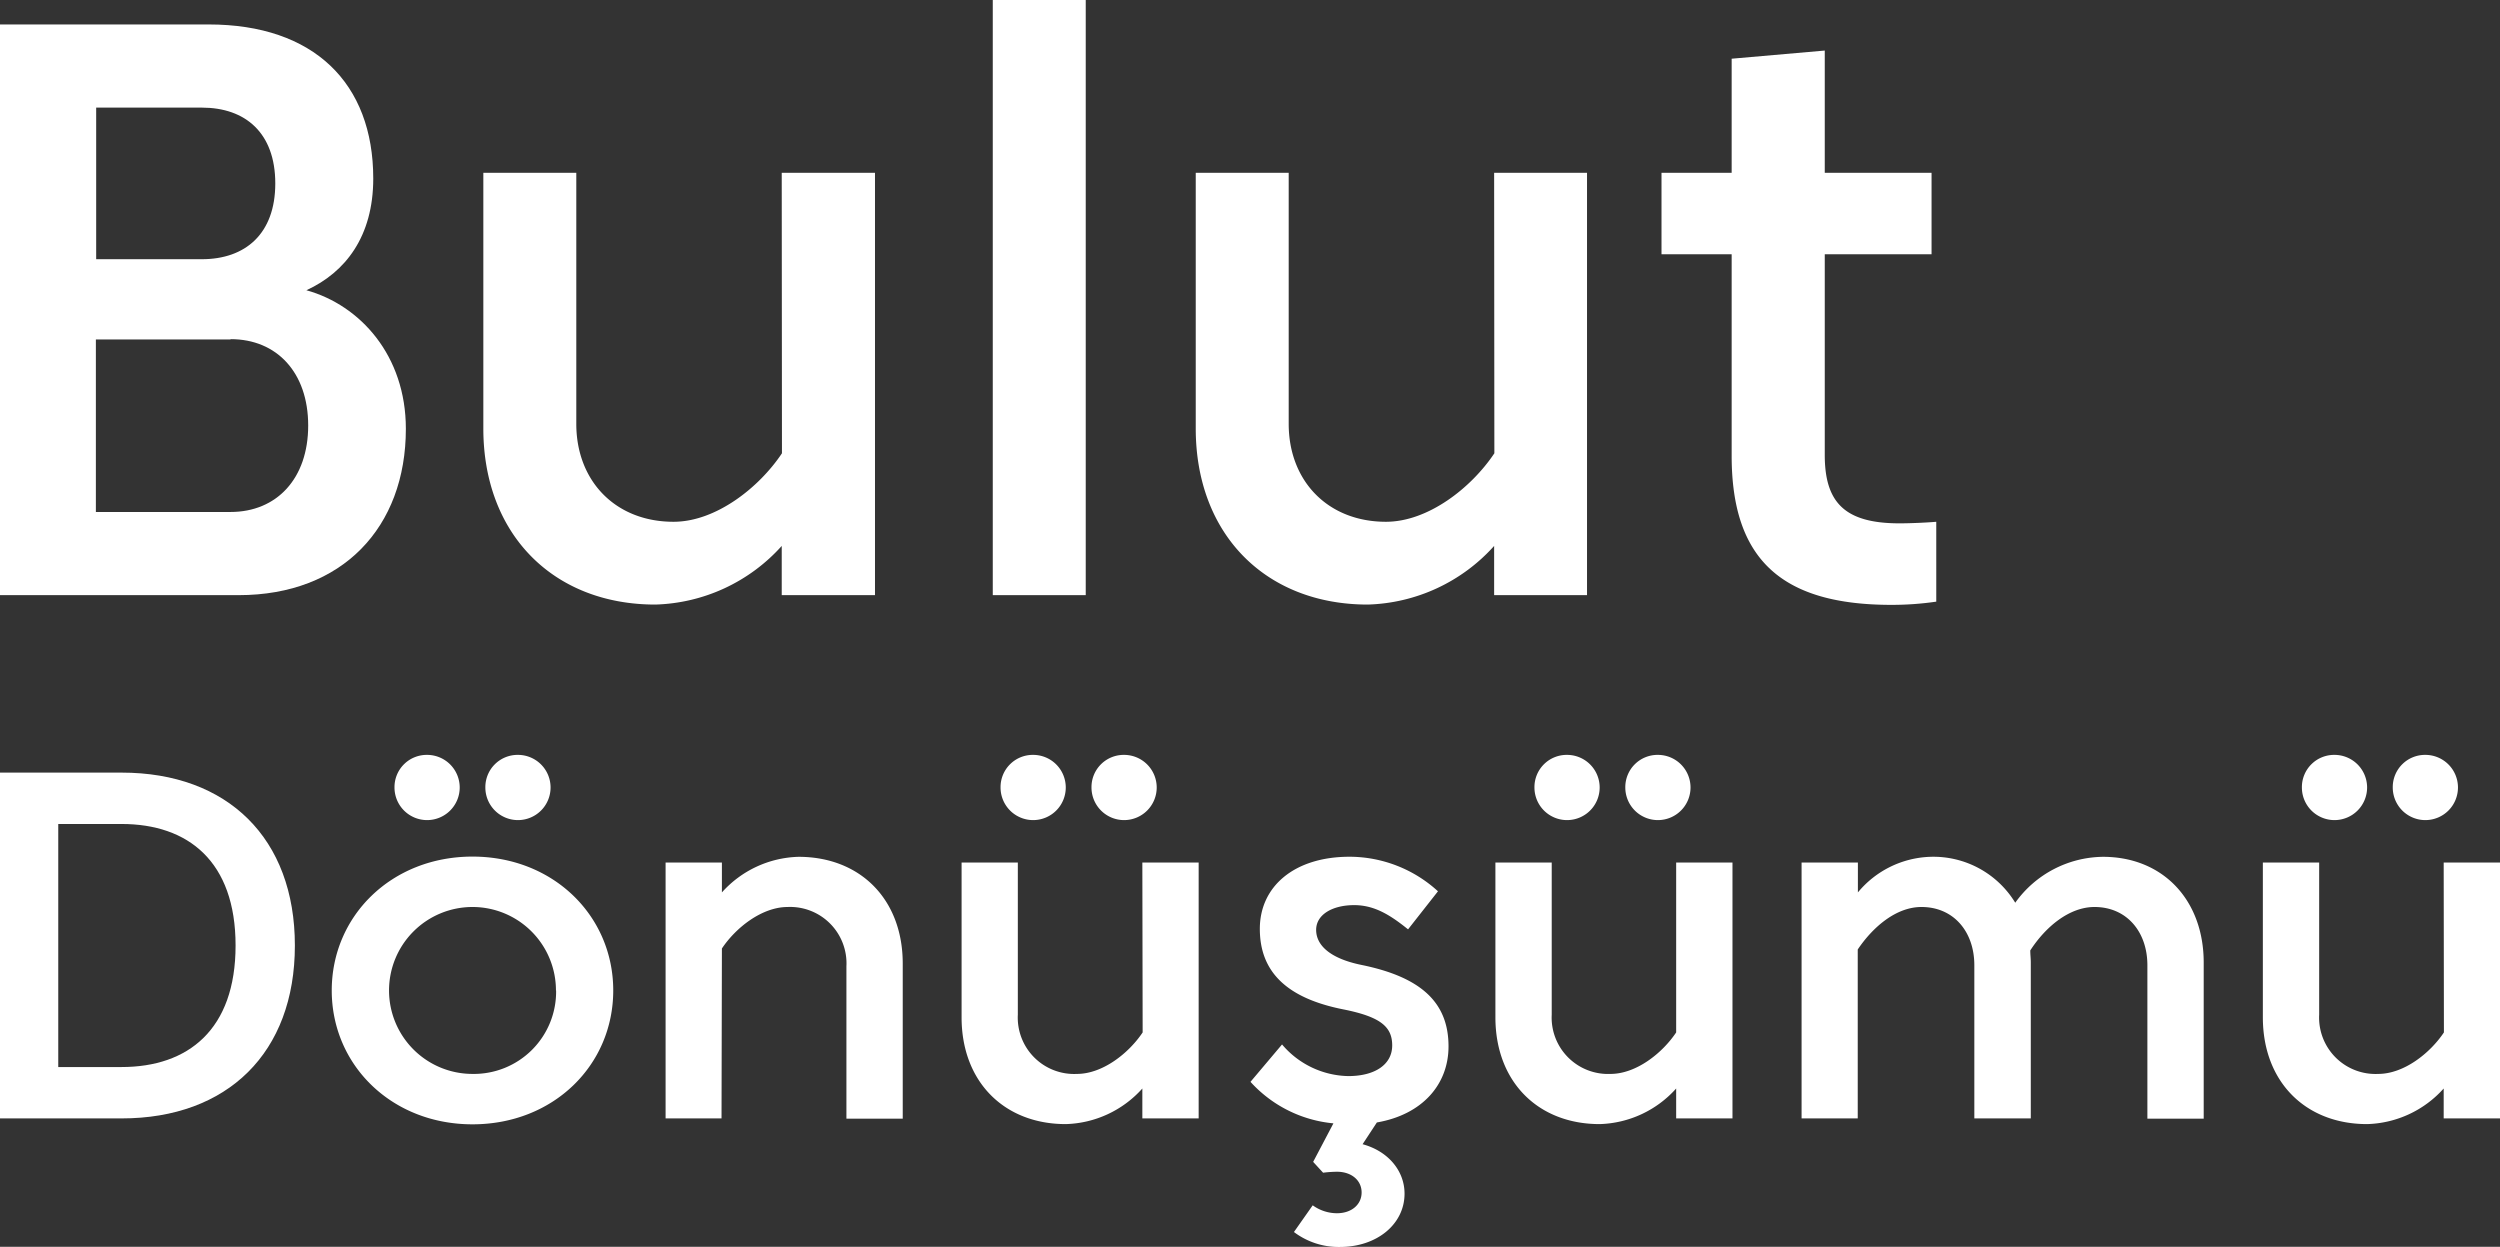 <svg xmlns="http://www.w3.org/2000/svg" viewBox="0 0 334.29 166.72"><rect x="0" y="0" width="334.29" height="166.72" fill="#333333" stroke="none"/><g id="a76bdf11-3750-449c-9493-9d69d9b1d1cf" data-name="Layer 2"><g id="aec4f281-3e04-4571-8620-c4ab0b8cd64b" data-name="Layer 1"><path d="M0,79.58V3.27H27.91c14.06,0,22,7.85,22,20.6,0,7.74-3.71,12.54-8.94,14.94,7.19,2,13.3,8.72,13.3,18.53,0,13.19-8.51,22.24-22.35,22.24ZM27,14.39H12.86V34.66H27c5.78,0,9.81-3.37,9.81-10.13S32.81,14.39,27,14.39Zm3.82,31h-18V68.46h18C37,68.46,41.21,64,41.21,56.9S37,45.35,30.85,45.35Z" style="fill:#fff"/><path d="M104.53,23.11H117V79.58H104.53V73a23.6,23.6,0,0,1-16.9,7.84c-13.62,0-23-9.37-23-23.54V23.11H77.06V56.68c0,7.63,5.23,13.09,13,13.09,5.67,0,11.45-4.58,14.5-9.16Z" style="fill:#fff"/><path d="M132.75,0h12.43V79.58H132.75Z" style="fill:#fff"/><path d="M199.79,23.11h12.42V79.58H199.79V73a23.6,23.6,0,0,1-16.9,7.84c-13.63,0-23-9.37-23-23.54V23.11h12.43V56.68c0,7.63,5.23,13.09,13,13.09,5.67,0,11.45-4.58,14.5-9.16Z" style="fill:#fff"/><path d="M244,60.83c0,6.32,2.62,9.15,10,9.15,1.53,0,3.82-.11,4.91-.21V80.45a41.12,41.12,0,0,1-6,.43c-14.71,0-21.36-6.1-21.36-19.94V34h-9.38V23.11h9.38V7.85L244,6.76V23.11h14.28V34H244Z" style="fill:#fff"/><path d="M16.25,103.31c14.2,0,23.18,8.79,23.18,23.12s-9,23.12-23.18,23.12H0V103.31Zm-8.46,6.87v32.5h8.46c8.91,0,15.25-5,15.25-16.25s-6.34-16.25-15.25-16.25Z" style="fill:#fff"/><path d="M82,132.44c0,10-8,17.9-18.82,17.9s-18.82-7.93-18.82-17.9,8-17.9,18.82-17.9S82,122.47,82,132.44Zm-7.66,0A11.16,11.16,0,1,0,63.2,143.6,11,11,0,0,0,74.36,132.44Zm-17.24-31.5a4.36,4.36,0,1,1-4.35,4.35A4.31,4.31,0,0,1,57.12,100.94Zm12.16,0a4.36,4.36,0,1,1-4.36,4.35A4.31,4.31,0,0,1,69.28,100.94Z" style="fill:#fff"/><path d="M96.48,149.55H89V115.33h7.53v4a14.26,14.26,0,0,1,10.24-4.76c8.26,0,13.94,5.68,13.94,14.27v20.74h-7.53V129.2a7.54,7.54,0,0,0-7.86-7.92c-3.44,0-6.94,2.77-8.79,5.55Z" style="fill:#fff"/><path d="M152.75,115.33h7.53v34.22h-7.53v-4a14.26,14.26,0,0,1-10.24,4.76c-8.25,0-13.93-5.68-13.93-14.27V115.33h7.52v20.35A7.54,7.54,0,0,0,144,143.6c3.44,0,6.94-2.77,8.79-5.55Zm-14.6-14.39a4.36,4.36,0,1,1-4.36,4.35A4.31,4.31,0,0,1,138.15,100.94Zm12.15,0a4.36,4.36,0,1,1-4.35,4.35A4.31,4.31,0,0,1,150.3,100.94Z" style="fill:#fff"/><path d="M176.92,156.81l-1.33-1.45,2.71-5.15a17.11,17.11,0,0,1-11.09-5.55l4.22-5a11.89,11.89,0,0,0,8.85,4.23c3.64,0,5.88-1.59,5.88-4.1s-1.58-3.83-6.54-4.82c-7.66-1.52-11.16-5.09-11.16-10.77s4.62-9.64,12-9.64a17.56,17.56,0,0,1,11.82,4.62l-4,5.09c-2.38-1.92-4.5-3.24-7.2-3.24-2.91,0-5.09,1.26-5.09,3.31s1.85,3.83,6.08,4.69c8.05,1.65,11.62,5.08,11.62,10.89,0,5.09-3.5,9.12-9.58,10.17L182.2,153c3.43.93,5.61,3.57,5.61,6.61,0,4.09-3.7,7.13-8.65,7.13a9.92,9.92,0,0,1-6.14-2l2.51-3.57a5.57,5.57,0,0,0,3.23,1.06c2,0,3.31-1.19,3.31-2.78s-1.32-2.77-3.31-2.77A16.23,16.23,0,0,0,176.92,156.81Z" style="fill:#fff"/><path d="M224.13,115.33h7.53v34.22h-7.53v-4a14.26,14.26,0,0,1-10.23,4.76c-8.26,0-13.94-5.68-13.94-14.27V115.33h7.53v20.35a7.54,7.54,0,0,0,7.86,7.92c3.43,0,6.93-2.77,8.78-5.55Zm-14.59-14.39a4.36,4.36,0,1,1-4.36,4.35A4.31,4.31,0,0,1,209.54,100.94Zm12.15,0a4.36,4.36,0,1,1-4.36,4.35A4.31,4.31,0,0,1,221.69,100.94Z" style="fill:#fff"/><path d="M248.43,115.33v4a13.12,13.12,0,0,1,9.65-4.76,12.82,12.82,0,0,1,11.39,6.14,14.61,14.61,0,0,1,11.72-6.14c8.06,0,13.48,5.81,13.48,14.14v20.87h-7.53V129.07c0-4.49-2.78-7.79-7.07-7.79-3.37,0-6.54,2.64-8.59,5.81,0,.53.07,1.06.07,1.59v20.87H264V129.07c0-4.49-2.77-7.79-7.07-7.79-3.37,0-6.47,2.64-8.52,5.68v22.59H240.9V115.33Z" style="fill:#fff"/><path d="M326.76,115.33h7.53v34.22h-7.53v-4a14.26,14.26,0,0,1-10.24,4.76c-8.26,0-13.94-5.68-13.94-14.27V115.33h7.53v20.35A7.54,7.54,0,0,0,318,143.6c3.44,0,6.94-2.77,8.79-5.55Zm-14.6-14.39a4.36,4.36,0,1,1-4.36,4.35A4.31,4.31,0,0,1,312.16,100.94Zm12.15,0a4.36,4.36,0,1,1-4.36,4.35A4.31,4.31,0,0,1,324.31,100.94Z" style="fill:#fff"/></g></g></svg>